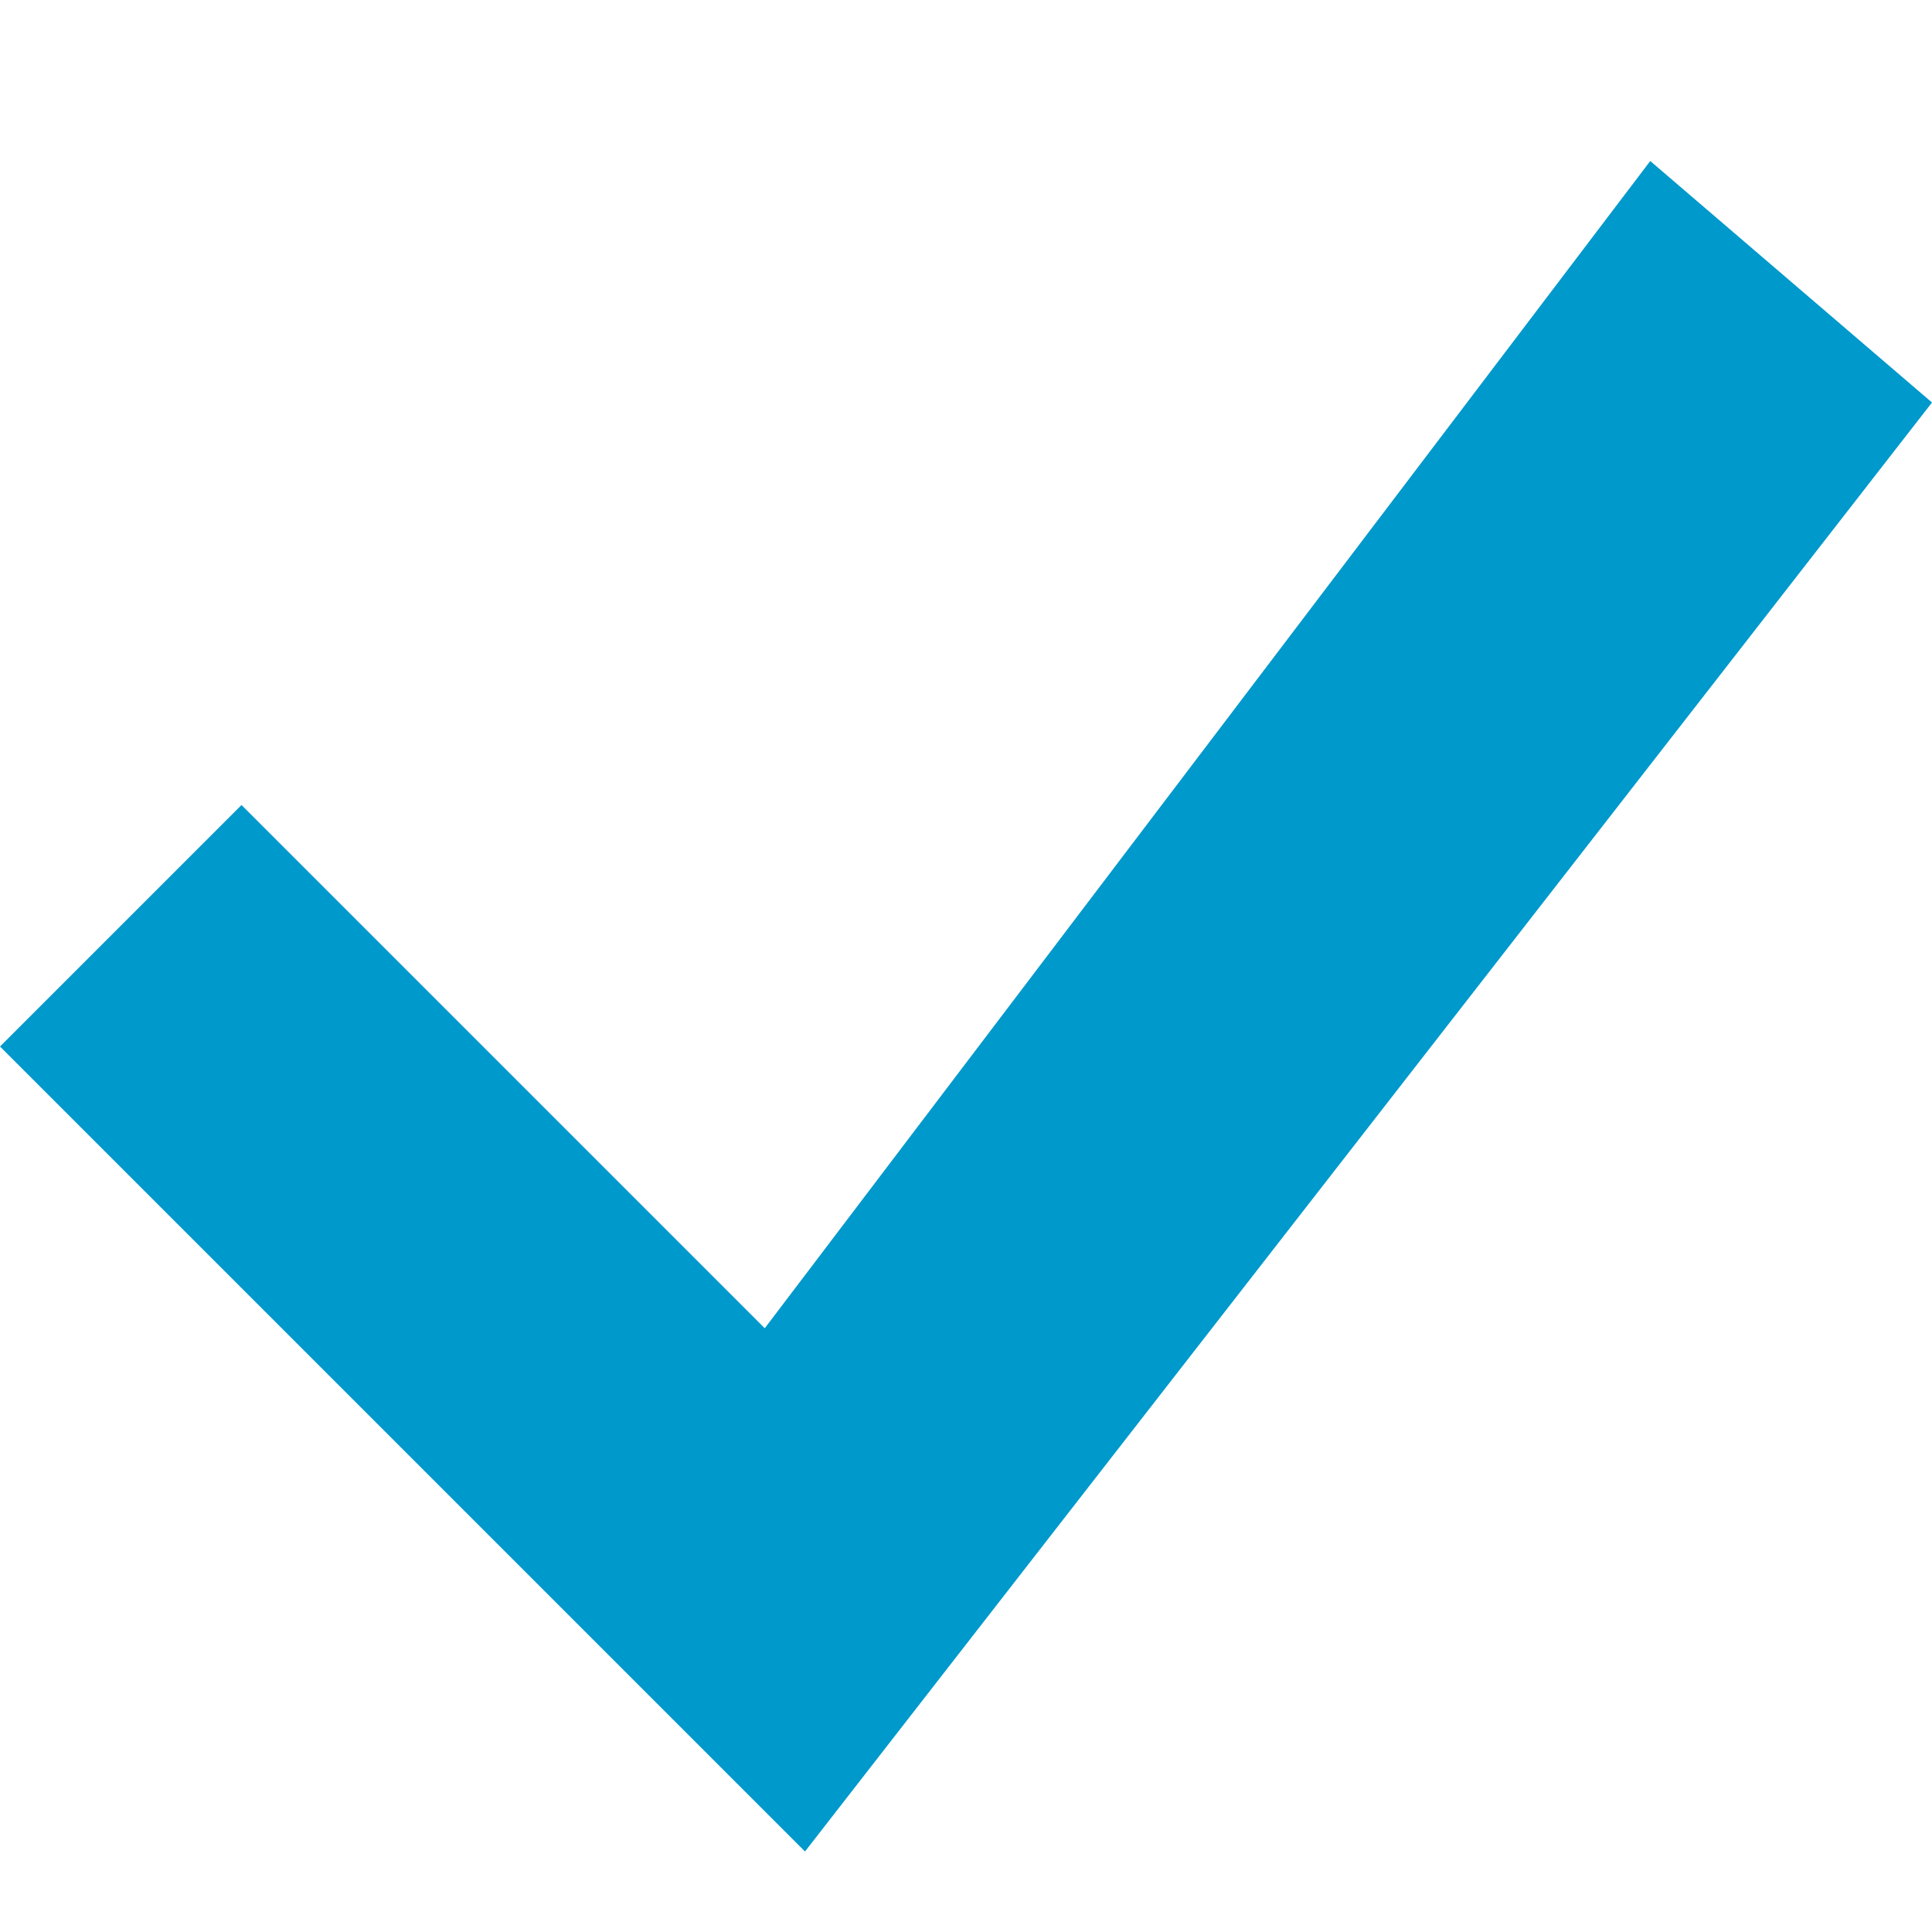 <svg version="1.2" xmlns="http://www.w3.org/2000/svg" xmlns:xlink="http://www.w3.org/1999/xlink" overflow="visible" preserveAspectRatio="none" viewBox="0 0 24 24" width="22" height="22"><g><defs> </defs> <rect display="none" fill="#FFA400" width="24" height="24" style="fill: rgb(0, 153, 204);" vector-effect="non-scaling-stroke"/> <rect id="_x3C_Slice_x3E__109_" display="none" fill="none" width="24" height="24" style="fill: rgb(0, 153, 204);" vector-effect="non-scaling-stroke"/> <polygon fill-rule="evenodd" clip-rule="evenodd" points="20.5,2 9.5,16.5 3,10 0,13 10,23 24,5 " style="fill: rgb(0, 153, 204);" vector-effect="non-scaling-stroke"/> </g></svg>